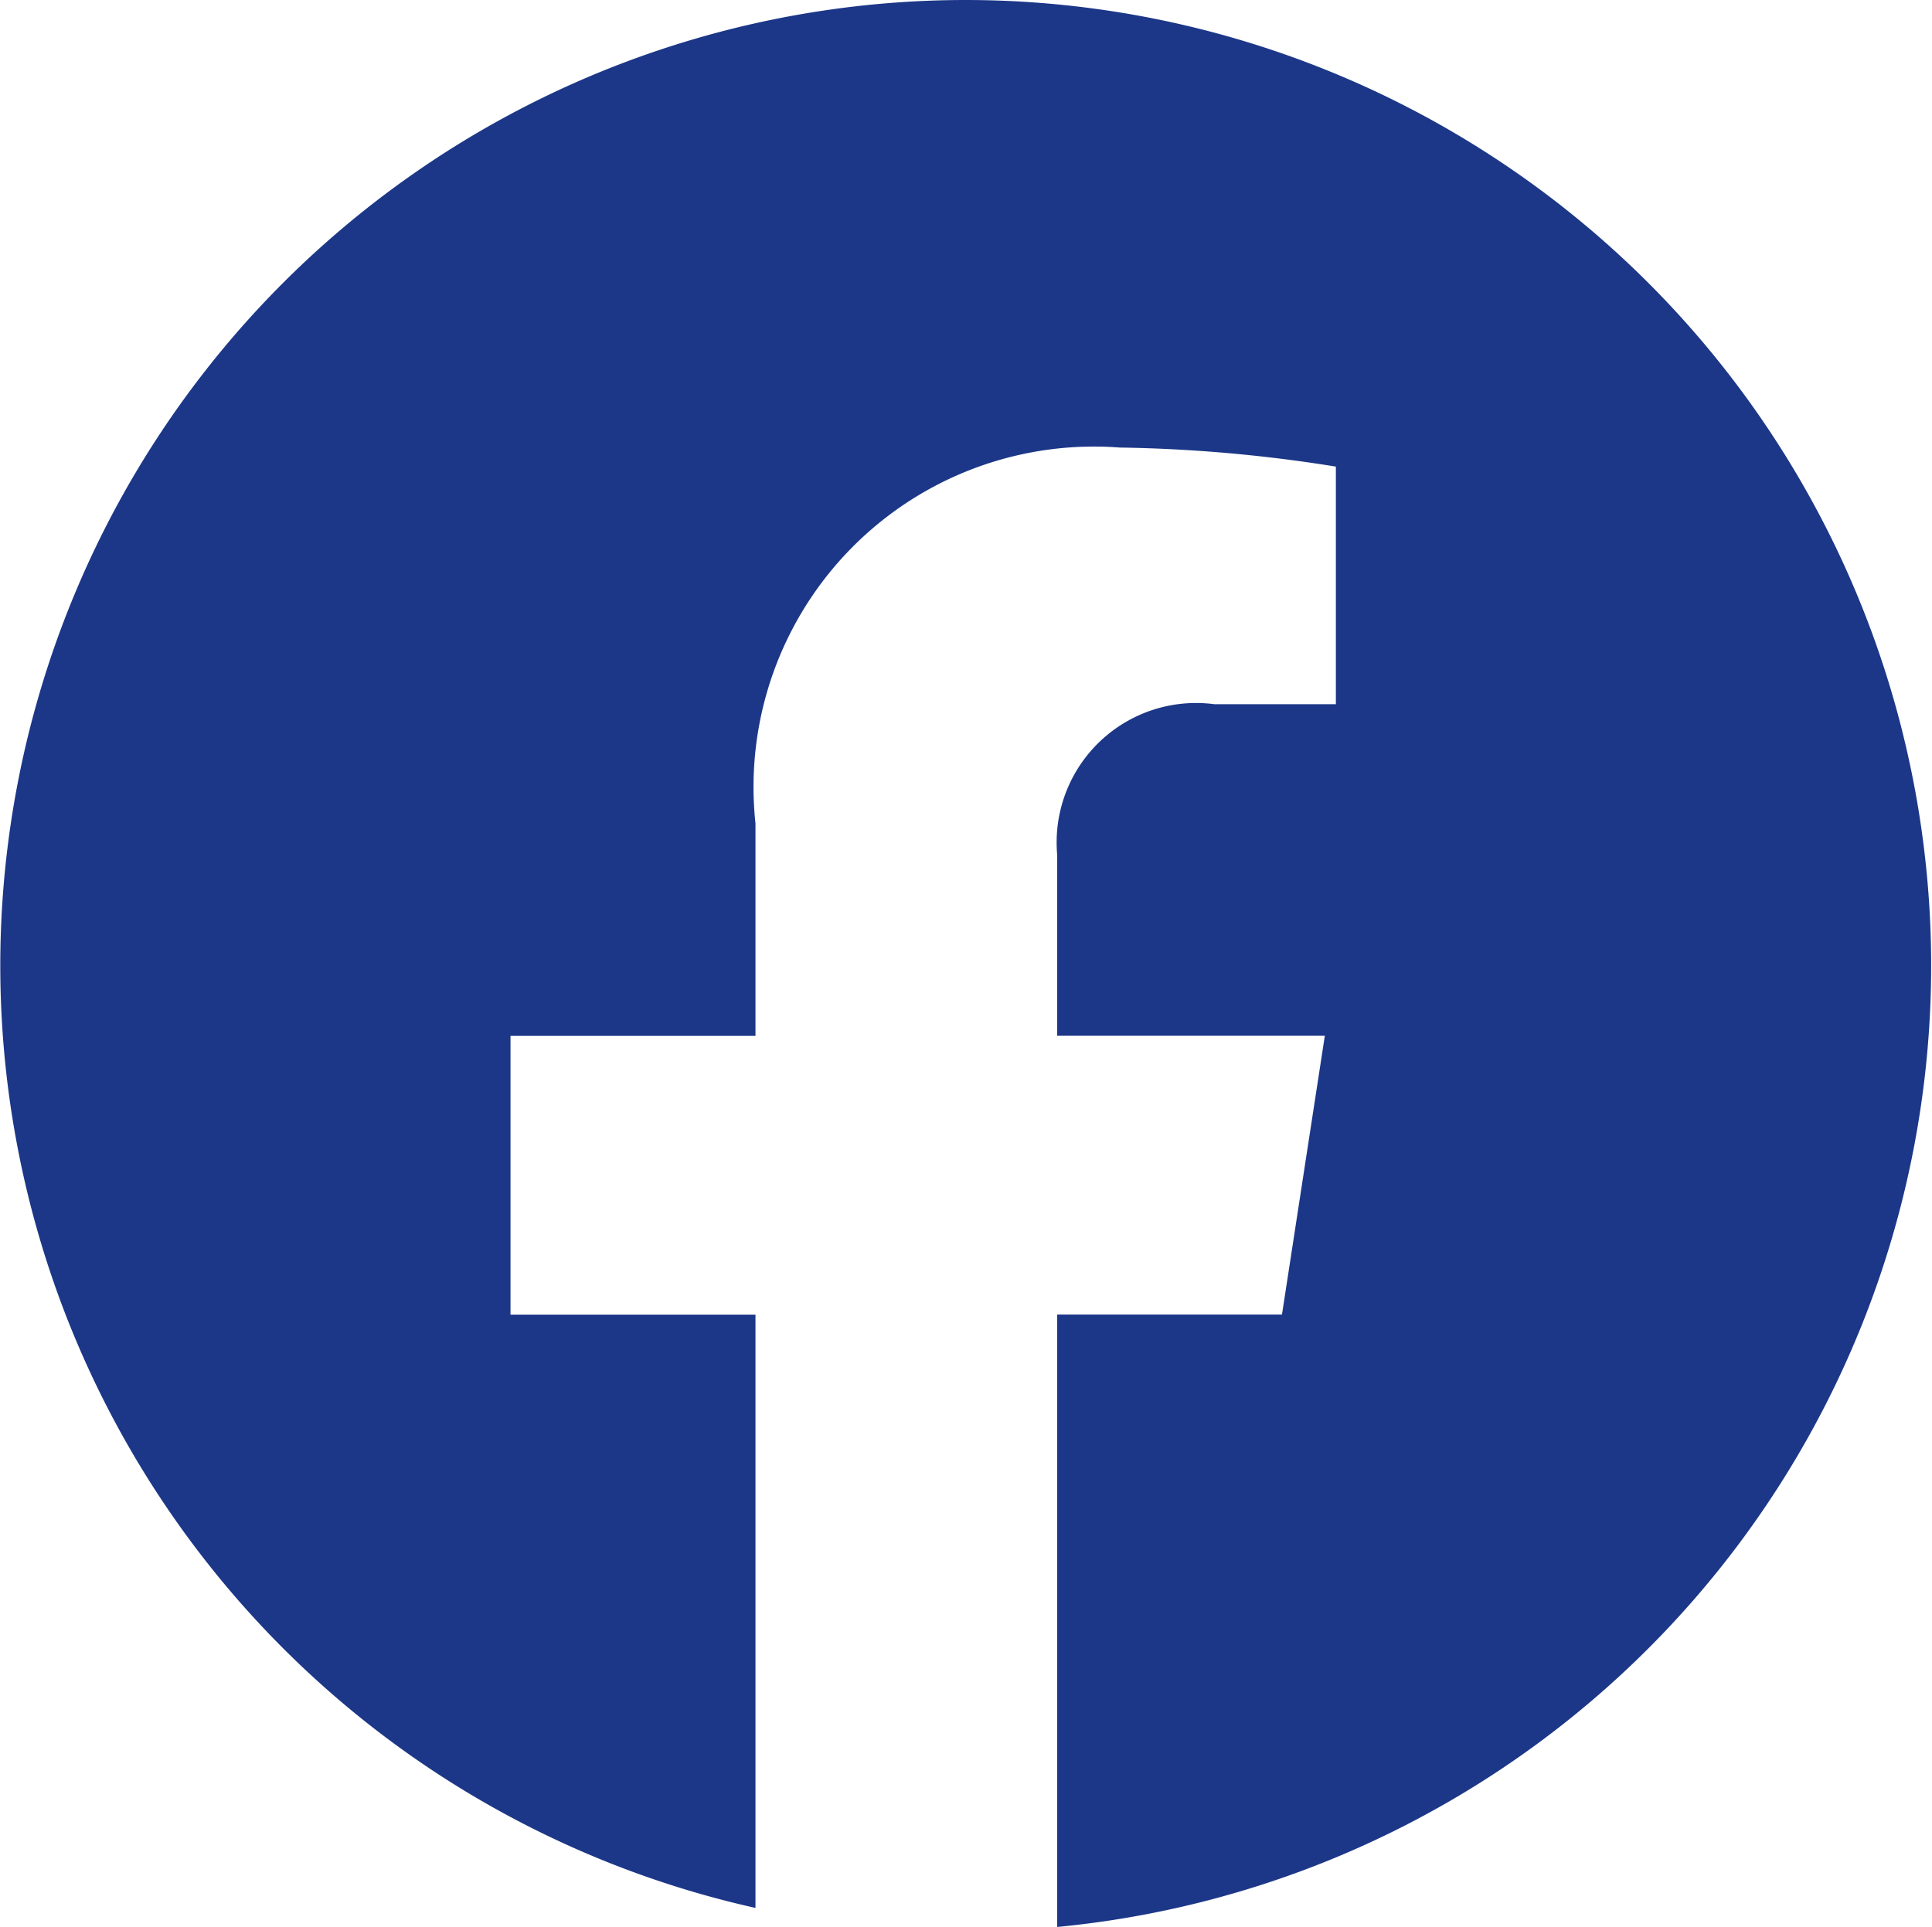 <svg xmlns="http://www.w3.org/2000/svg" xmlns:xlink="http://www.w3.org/1999/xlink" width="20.285" height="20.237" viewBox="0 0 20.285 20.237"><defs><clipPath id="a"><rect width="20.285" height="20.237" transform="translate(0 0)" fill="none"/></clipPath></defs><g transform="translate(0 0)"><g clip-path="url(#a)"><path d="M10.142,0a10.14,10.14,0,0,0-2.21,20.036v-6.23H5.36V10.878H7.932V8.646A3.575,3.575,0,0,1,11.759,4.7a15.636,15.636,0,0,1,2.267.2V7.395H12.749A1.464,1.464,0,0,0,11.1,8.977v1.9h2.81l-.45,2.928H11.1v6.431A10.141,10.141,0,0,0,10.142,0" fill="#1c3788"/></g></g></svg>